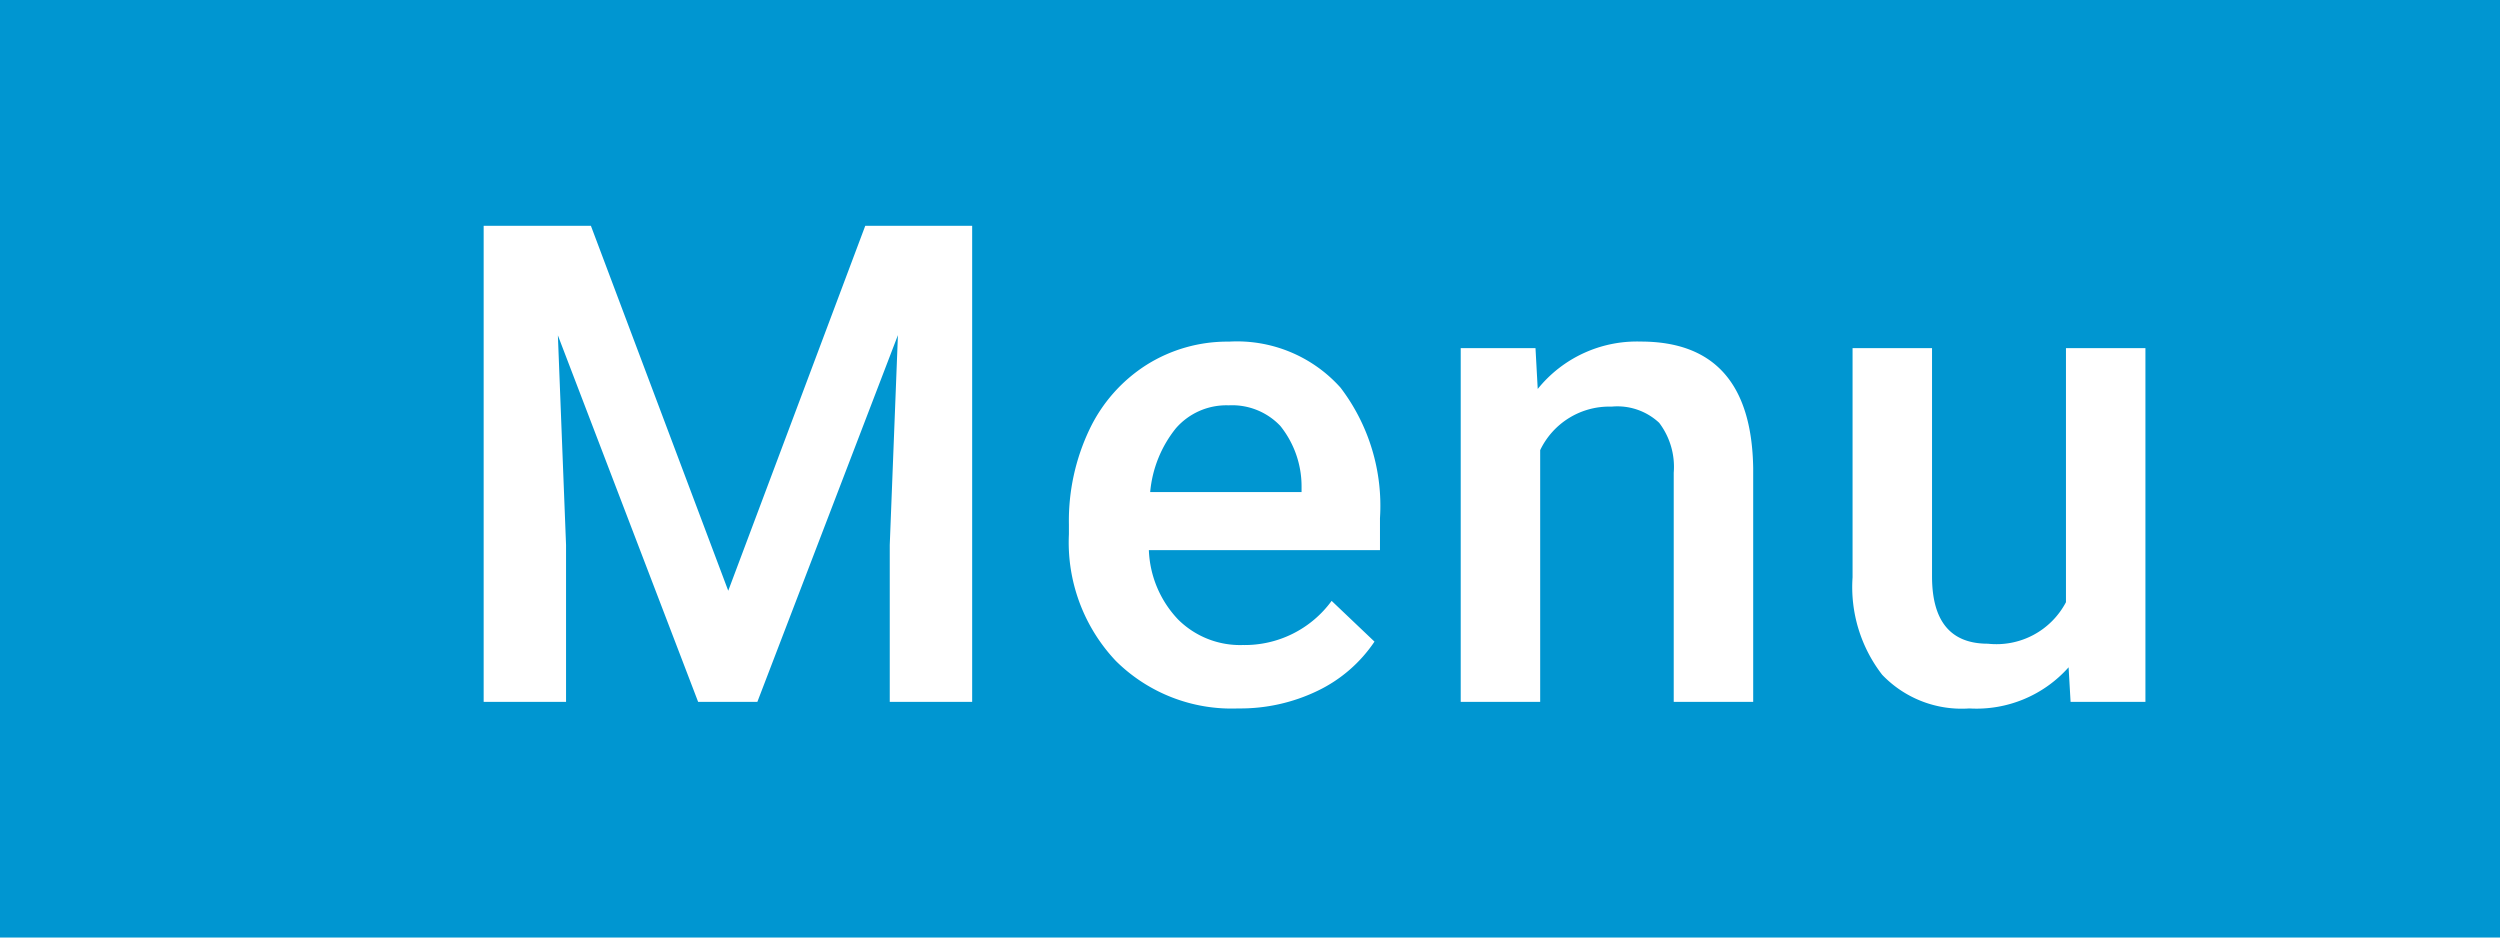 <svg xmlns="http://www.w3.org/2000/svg" width="112" height="42" viewBox="0 0 112 42"><g transform="translate(22778.229 -7364.176)"><rect width="112" height="42" transform="translate(-22778.229 7364.176)" fill="#0096d1"/><path d="M6.973-21.328,13.125-4.98l6.138-16.348h4.79V0H20.361V-7.031l.366-9.4L14.429,0H11.777L5.493-16.421l.366,9.39V0H2.168V-21.328Zm29,21.621a7.364,7.364,0,0,1-5.486-2.131,7.732,7.732,0,0,1-2.1-5.676v-.439a9.511,9.511,0,0,1,.916-4.241A6.968,6.968,0,0,1,31.867-15.1a6.8,6.8,0,0,1,3.691-1.04,6.221,6.221,0,0,1,5,2.065,8.734,8.734,0,0,1,1.765,5.845V-6.8H31.969A4.76,4.76,0,0,0,33.28-3.691a3.936,3.936,0,0,0,2.893,1.143,4.82,4.82,0,0,0,3.984-1.978L42.077-2.7a6.408,6.408,0,0,1-2.542,2.2A7.957,7.957,0,0,1,35.968.293Zm-.425-13.579a3,3,0,0,0-2.366,1.025A5.315,5.315,0,0,0,32.028-9.4H38.81v-.264a4.327,4.327,0,0,0-.952-2.7A2.975,2.975,0,0,0,35.544-13.286ZM49.29-15.85l.1,1.831a5.7,5.7,0,0,1,4.614-2.124q4.951,0,5.039,5.669V0h-3.56V-10.269a3.264,3.264,0,0,0-.652-2.234,2.742,2.742,0,0,0-2.131-.725A3.43,3.43,0,0,0,49.5-11.279V0h-3.56V-15.85Zm23.883,14.3A5.521,5.521,0,0,1,68.721.293a4.92,4.92,0,0,1-3.9-1.509,6.418,6.418,0,0,1-1.326-4.365V-15.85h3.56V-5.625q0,3.018,2.5,3.018a3.518,3.518,0,0,0,3.5-1.86V-15.85h3.56V0H73.262Z" transform="translate(-22758.729 7395.621)" fill="#fff"/></g></svg>
